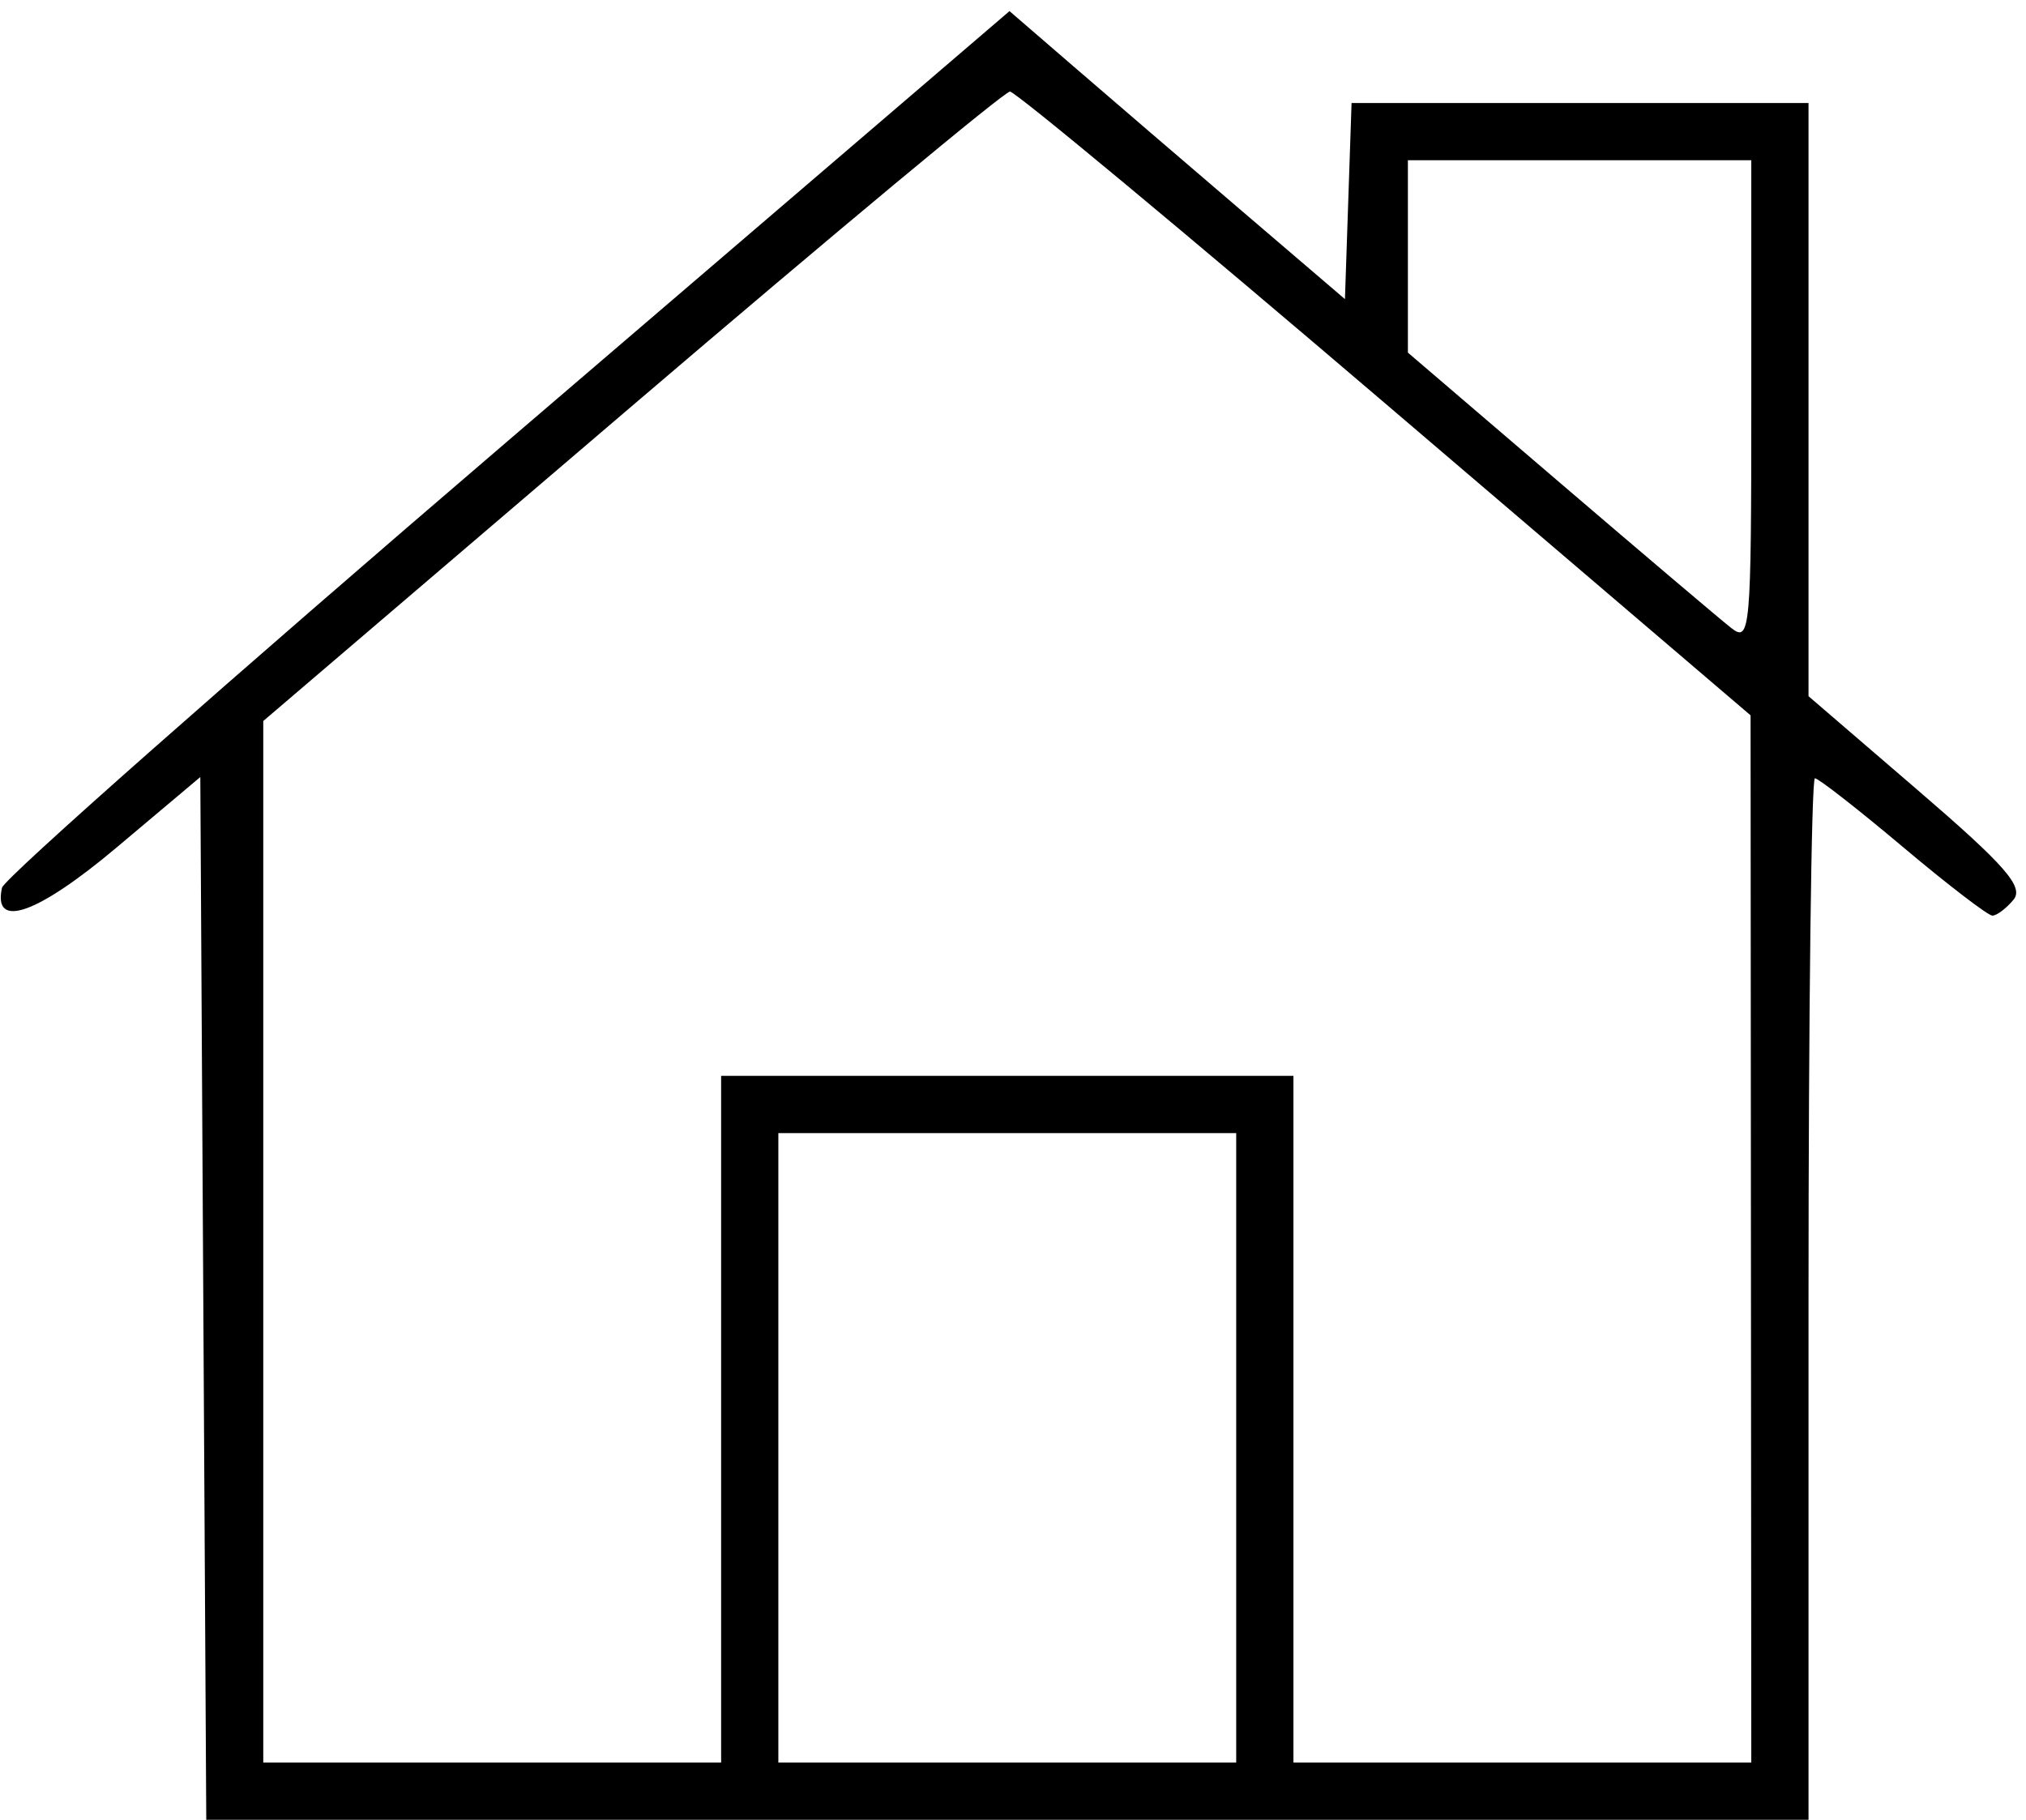 <svg width="177" height="159" viewBox="0 0 177 159" fill="none" xmlns="http://www.w3.org/2000/svg">
<path fill-rule="evenodd" clip-rule="evenodd" d="M44.348 38.542C20.231 59.206 0.354 76.763 0.176 77.559C-0.65 81.251 3.264 79.875 10.202 74.034L17.5 67.891L17.76 113.445L18.02 159H88.01H158V113.5C158 88.475 158.251 68 158.558 68C158.864 68 162.323 70.7 166.243 74C170.164 77.3 173.683 80 174.063 80C174.444 80 175.274 79.375 175.907 78.612C176.835 77.494 175.203 75.626 167.53 69.026L158 60.828V34.914V9H138.039H118.078L117.789 17.567L117.5 26.135L108.5 18.435C103.55 14.2 96.956 8.538 93.848 5.853L88.195 0.971L44.348 38.542ZM121.02 35.25L152.938 62.5L152.969 108.25L153 154H133H113V124V94H88H63V124V154H43H23V108.498V62.996L55.183 35.498C72.884 20.374 87.757 8 88.234 8C88.711 8 103.465 20.262 121.02 35.25ZM153 35.122C153 55.085 152.904 56.17 151.252 54.872C150.291 54.118 143.541 48.394 136.252 42.154L123 30.809V22.404V14H138H153V35.122ZM108 126.5V154H88H68V126.5V99H88H108V126.5Z" fill="black"/>
</svg>
